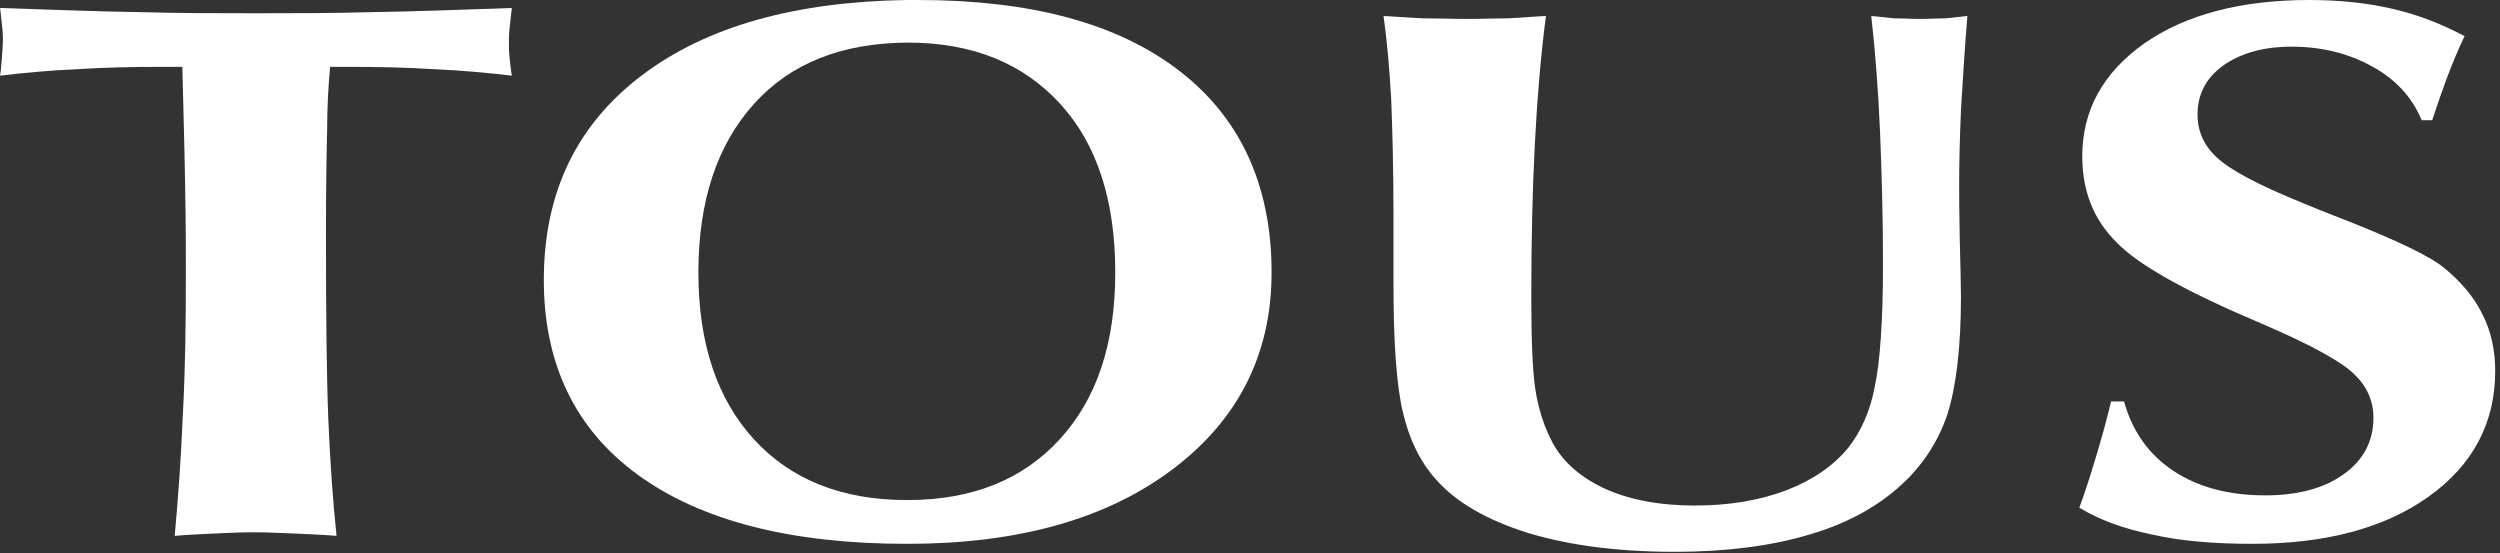 <svg width="226" height="50" viewBox="0 0 226 50" fill="none" xmlns="http://www.w3.org/2000/svg">
<rect x="0" y="0" width="226" height="50" fill="#333333" stroke="none"/>
<g id="logo-tous">
<g id="Group">
<path id="Fill 1" fill-rule="evenodd" clip-rule="evenodd" d="M125.073 1.446C126.187 1.496 127.405 1.603 128.626 1.655C129.899 1.655 131.222 1.711 132.6 1.711C133.923 1.711 135.197 1.655 136.36 1.655C137.528 1.603 138.641 1.496 139.752 1.446C139.276 5.098 138.958 8.96 138.746 13.091C138.534 17.22 138.429 21.774 138.429 26.696C138.429 30.718 138.534 33.525 138.799 35.223C139.063 36.913 139.542 38.396 140.174 39.666C141.078 41.573 142.721 43.056 144.944 44.114C147.227 45.174 149.981 45.701 153.213 45.701C156.338 45.701 159.097 45.225 161.479 44.325C163.808 43.425 165.716 42.153 167.094 40.463C168.207 39.033 169.056 37.231 169.48 34.953C169.955 32.733 170.221 29.023 170.221 23.943C170.221 19.656 170.114 15.633 169.955 11.925C169.794 8.221 169.532 4.673 169.161 1.446C169.849 1.496 170.542 1.603 171.228 1.655C171.971 1.655 172.711 1.711 173.509 1.711C174.356 1.711 175.15 1.655 175.894 1.655C176.582 1.603 177.27 1.496 177.85 1.446C177.591 4.621 177.426 7.481 177.27 9.966C177.162 12.508 177.109 14.733 177.109 16.584C177.109 17.644 177.109 19.339 177.162 21.616C177.216 23.943 177.27 25.69 177.27 26.801C177.27 31.356 176.847 34.904 176.051 37.443C175.201 39.931 173.823 42.05 171.919 43.795C169.745 45.806 166.936 47.346 163.493 48.348C160.101 49.355 156.022 49.885 151.411 49.885C146.27 49.885 141.871 49.301 138.164 48.19C134.454 47.025 131.643 45.439 129.791 43.318C128.414 41.786 127.405 39.77 126.826 37.285C126.239 34.848 125.971 30.93 125.971 25.638V19.495C125.971 15.103 125.869 11.608 125.762 8.909C125.607 6.209 125.392 3.721 125.073 1.446" fill="white"/>
<path id="Fill 2" fill-rule="evenodd" clip-rule="evenodd" d="M187.971 45.892C188.503 44.468 188.985 42.937 189.459 41.355C189.938 39.775 190.413 38.083 190.842 36.29H192.012C192.758 38.98 194.243 41.092 196.481 42.569C198.711 44.045 201.476 44.781 204.771 44.781C207.697 44.781 210.091 44.151 211.845 42.886C213.654 41.619 214.558 39.878 214.558 37.768C214.558 36.237 213.974 34.921 212.803 33.812C211.686 32.706 208.921 31.175 204.505 29.278C197.754 26.428 193.339 24 191.32 21.891C189.246 19.834 188.237 17.248 188.237 14.137C188.237 9.916 190.15 6.54 193.875 3.901C197.598 1.319 202.594 0 208.765 0C211.473 0 213.974 0.264 216.261 0.792C218.546 1.319 220.724 2.162 222.798 3.268C222.16 4.59 221.628 5.909 221.151 7.173C220.67 8.491 220.25 9.705 219.874 10.866H218.919C218.067 8.808 216.579 7.173 214.451 6.012C212.377 4.854 209.933 4.218 207.168 4.218C204.612 4.218 202.594 4.798 200.995 5.909C199.459 7.013 198.657 8.491 198.657 10.338C198.657 11.867 199.243 13.184 200.416 14.242C201.583 15.351 204.133 16.72 208.176 18.356C209.026 18.726 210.355 19.251 212.006 19.887C216.684 21.733 219.661 23.157 220.94 24.21C222.478 25.478 223.65 26.85 224.393 28.378C225.192 29.908 225.565 31.653 225.565 33.549C225.565 38.244 223.544 42.038 219.557 44.89C215.568 47.74 210.25 49.162 203.604 49.162C200.094 49.162 197.065 48.898 194.512 48.316C191.96 47.791 189.777 46.998 187.971 45.892" fill="white"/>
<path id="Fill 3" fill-rule="evenodd" clip-rule="evenodd" d="M15.795 48.439C16.11 44.979 16.376 41.259 16.534 37.374C16.746 33.491 16.802 29.233 16.802 24.66C16.802 23.116 16.802 20.616 16.746 17.317C16.694 13.968 16.587 10.191 16.484 6.043H14.628C11.977 6.043 9.433 6.097 6.995 6.254C4.559 6.36 2.226 6.573 0 6.839C0.052 6.629 0.107 6.097 0.159 5.352C0.212 4.66 0.264 4.019 0.264 3.594C0.264 3.115 0.212 2.426 0.107 1.574C0.052 1.199 0.052 0.936 0 0.723C4.716 0.882 8.957 1.041 12.611 1.096C16.322 1.199 19.823 1.199 23.108 1.199C26.445 1.199 29.948 1.199 33.657 1.096C37.416 1.041 41.605 0.882 46.27 0.723C46.218 1.148 46.165 1.627 46.114 2.106C46.058 2.582 46.005 3.115 46.005 3.594C46.005 4.072 46.005 4.606 46.058 5.139C46.114 5.668 46.165 6.254 46.27 6.839C43.99 6.573 41.661 6.36 39.219 6.254C36.784 6.097 34.184 6.043 31.535 6.043H29.842C29.678 7.8 29.573 9.765 29.573 11.786C29.521 13.862 29.467 17.002 29.467 21.097C29.467 28.275 29.521 33.863 29.678 37.853C29.842 41.841 30.105 45.404 30.422 48.439C28.99 48.332 27.719 48.278 26.445 48.224C25.229 48.169 24.06 48.119 22.95 48.119C21.835 48.119 20.673 48.169 19.504 48.224C18.338 48.278 17.118 48.332 15.795 48.439" fill="white"/>
<path id="Fill 4" fill-rule="evenodd" clip-rule="evenodd" d="M95.79 39.721C92.454 43.358 87.903 45.204 82.031 45.204H81.978C76.102 45.204 71.496 43.358 68.161 39.721C64.833 36.08 63.135 31.072 63.135 24.633C63.135 18.145 64.833 13.081 68.161 9.39C71.496 5.696 76.102 3.903 81.978 3.85H82.031C87.903 3.85 92.454 5.696 95.843 9.39C99.178 13.028 100.82 18.145 100.82 24.633C100.82 31.017 99.178 36.027 95.79 39.721M106.585 6.382C101.03 2.108 93.199 0 82.983 0H81.978C71.87 0.159 63.927 2.373 58.105 6.752C52.13 11.236 49.161 17.407 49.161 25.319C49.161 32.917 52.02 38.827 57.685 42.939C63.347 47.053 71.443 49.162 81.978 49.162H82.032C91.981 49.162 99.97 46.949 105.953 42.464C111.934 37.978 114.951 32.017 114.951 24.633C114.951 16.775 112.145 10.657 106.585 6.382" fill="white"/>
</g>
</g>
</svg>
